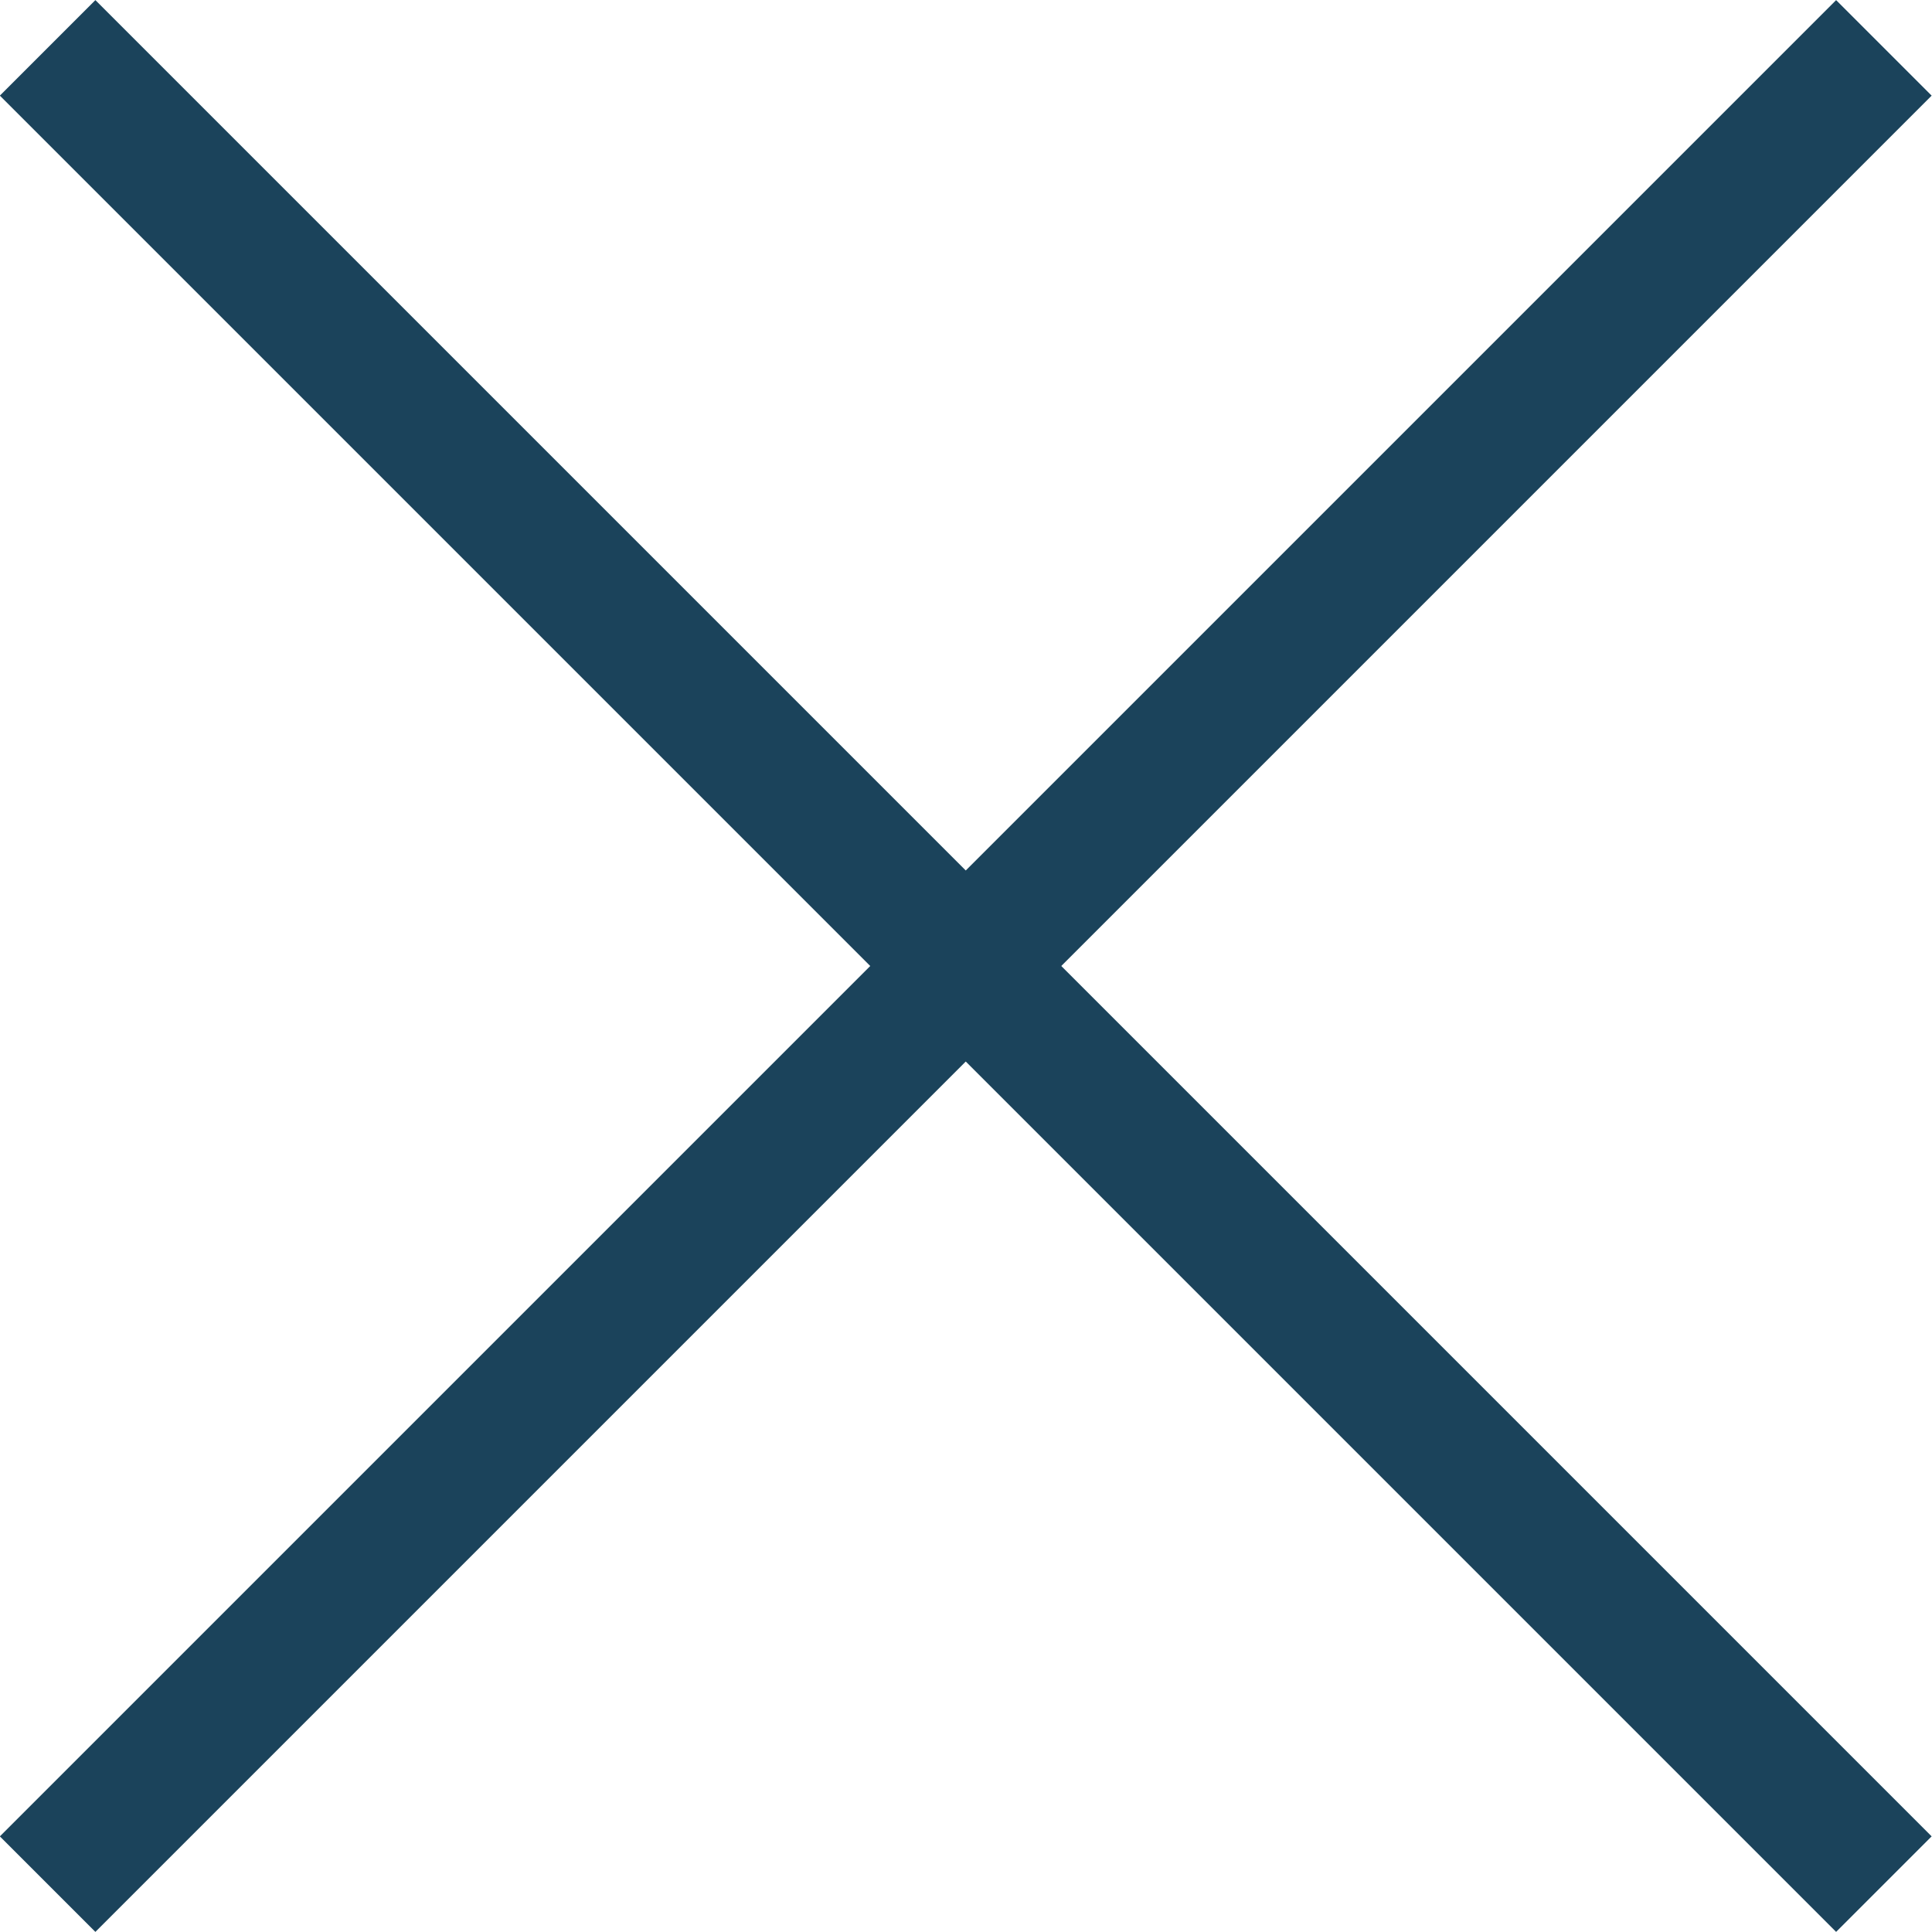 <svg xmlns="http://www.w3.org/2000/svg" viewBox="0 0 71.5 71.5"><g fill="#1b435b" transform="matrix(.707 -.707 .707 .707 -14.81 35.75)"><path d="m33.25-12.31h5v96.12h-5z"></path><path d="m-12.31 33.25h96.12v5h-96.12z"></path></g></svg>